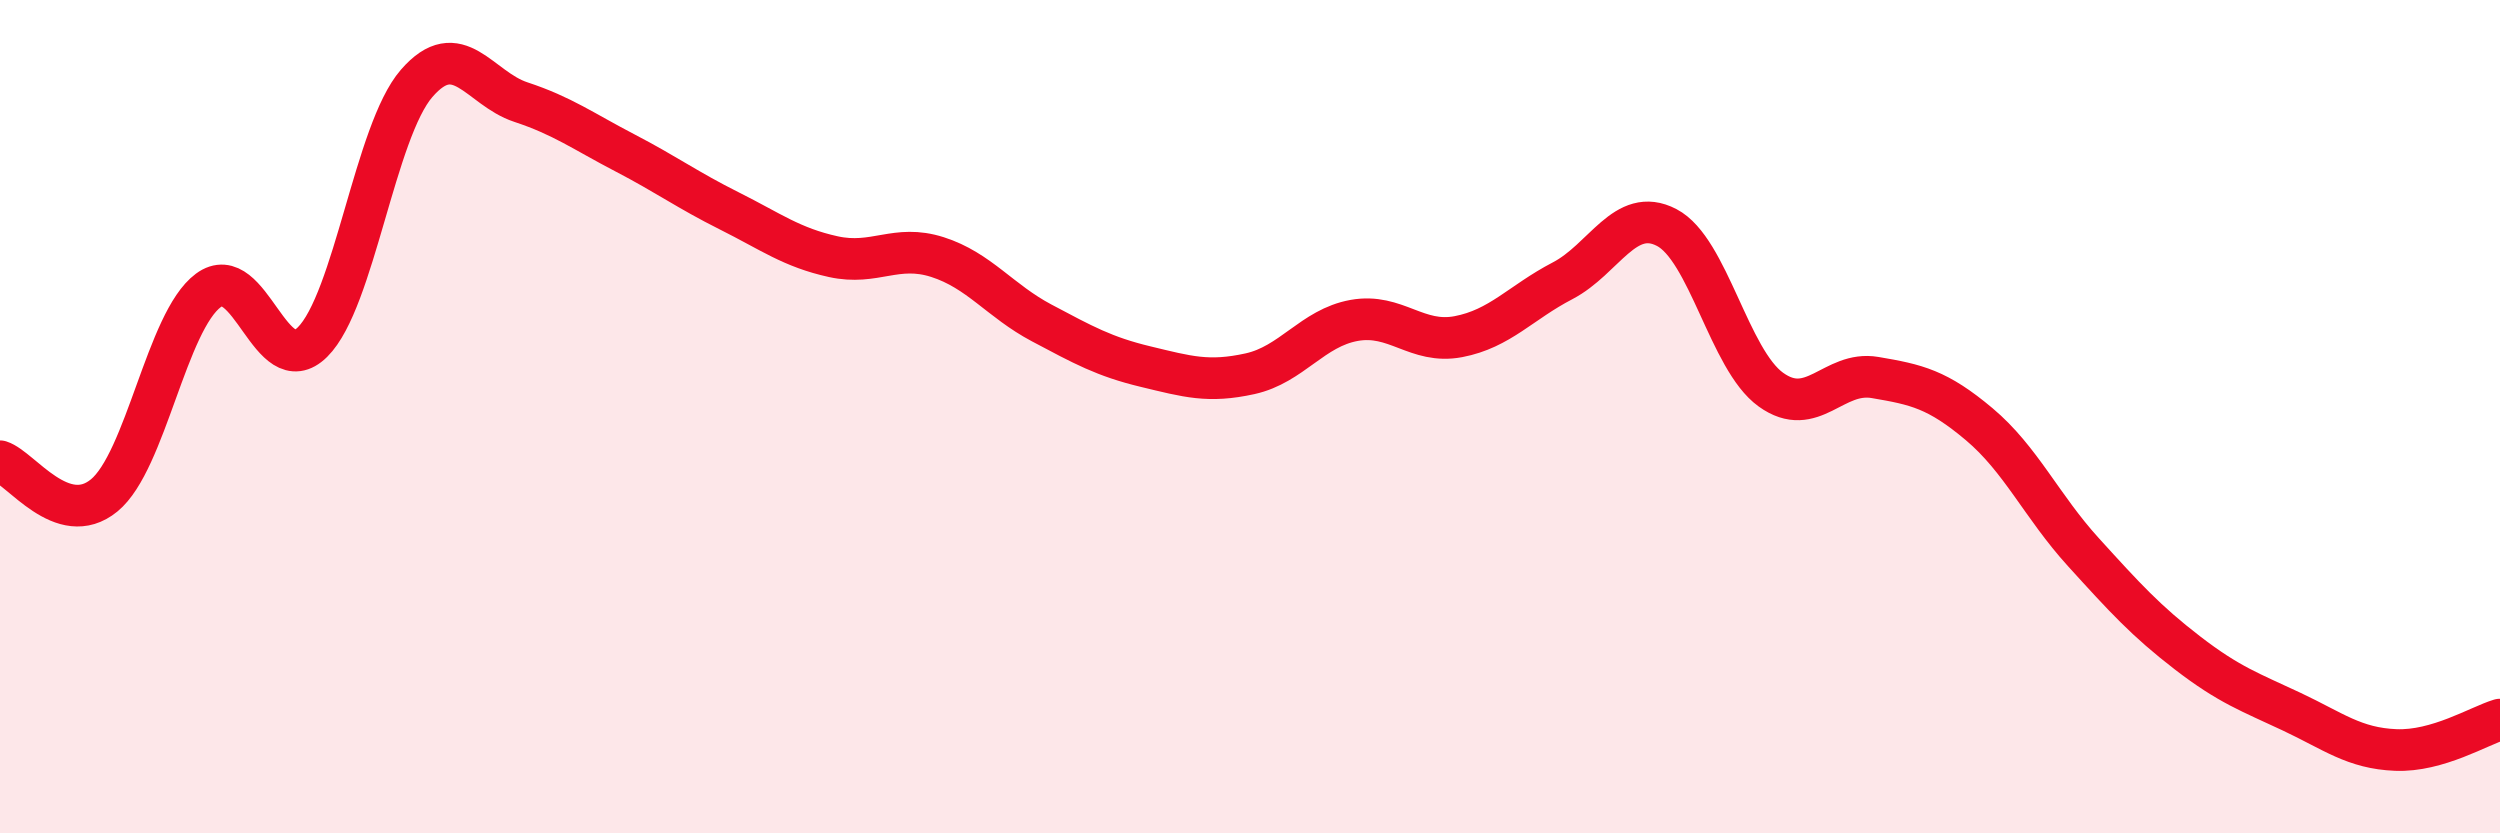 
    <svg width="60" height="20" viewBox="0 0 60 20" xmlns="http://www.w3.org/2000/svg">
      <path
        d="M 0,11.07 C 0.5,11.23 1.5,12.71 2.5,11.89 C 3.5,11.07 4,7.71 5,6.97 C 6,6.23 6.5,9.2 7.5,8.21 C 8.5,7.22 9,3.15 10,2 C 11,0.85 11.5,2.12 12.5,2.45 C 13.5,2.78 14,3.15 15,3.67 C 16,4.19 16.5,4.56 17.5,5.06 C 18.5,5.56 19,5.94 20,6.16 C 21,6.38 21.5,5.85 22.5,6.17 C 23.5,6.49 24,7.22 25,7.75 C 26,8.28 26.5,8.56 27.5,8.8 C 28.5,9.04 29,9.19 30,8.97 C 31,8.75 31.5,7.87 32.5,7.69 C 33.5,7.51 34,8.27 35,8.08 C 36,7.89 36.5,7.26 37.5,6.74 C 38.5,6.22 39,4.94 40,5.46 C 41,5.98 41.5,8.63 42.5,9.35 C 43.5,10.07 44,8.89 45,9.06 C 46,9.23 46.5,9.34 47.5,10.18 C 48.5,11.02 49,12.15 50,13.25 C 51,14.35 51.5,14.9 52.5,15.67 C 53.5,16.44 54,16.61 55,17.08 C 56,17.55 56.5,17.96 57.5,18 C 58.5,18.04 59.5,17.42 60,17.27L60 20L0 20Z"
        fill="#EB0A25"
        opacity="0.1"
        stroke-linecap="round"
        stroke-linejoin="round"
      />
      <path
        d="M 0,11.07 C 0.5,11.23 1.5,12.71 2.5,11.89 C 3.5,11.07 4,7.71 5,6.97 C 6,6.23 6.5,9.2 7.5,8.21 C 8.5,7.22 9,3.15 10,2 C 11,0.85 11.5,2.12 12.5,2.45 C 13.5,2.78 14,3.15 15,3.67 C 16,4.19 16.5,4.56 17.5,5.06 C 18.5,5.56 19,5.94 20,6.16 C 21,6.38 21.5,5.85 22.5,6.17 C 23.5,6.49 24,7.22 25,7.75 C 26,8.28 26.5,8.56 27.5,8.8 C 28.5,9.04 29,9.19 30,8.97 C 31,8.75 31.5,7.87 32.5,7.69 C 33.5,7.51 34,8.27 35,8.08 C 36,7.89 36.5,7.26 37.5,6.74 C 38.5,6.22 39,4.94 40,5.46 C 41,5.98 41.5,8.63 42.5,9.35 C 43.5,10.07 44,8.89 45,9.06 C 46,9.23 46.5,9.34 47.5,10.18 C 48.5,11.02 49,12.15 50,13.25 C 51,14.35 51.5,14.9 52.5,15.67 C 53.5,16.44 54,16.61 55,17.08 C 56,17.55 56.5,17.96 57.5,18 C 58.5,18.04 59.5,17.42 60,17.27"
        stroke="#EB0A25"
        stroke-width="1"
        fill="none"
        stroke-linecap="round"
        stroke-linejoin="round"
      />
    </svg>
  